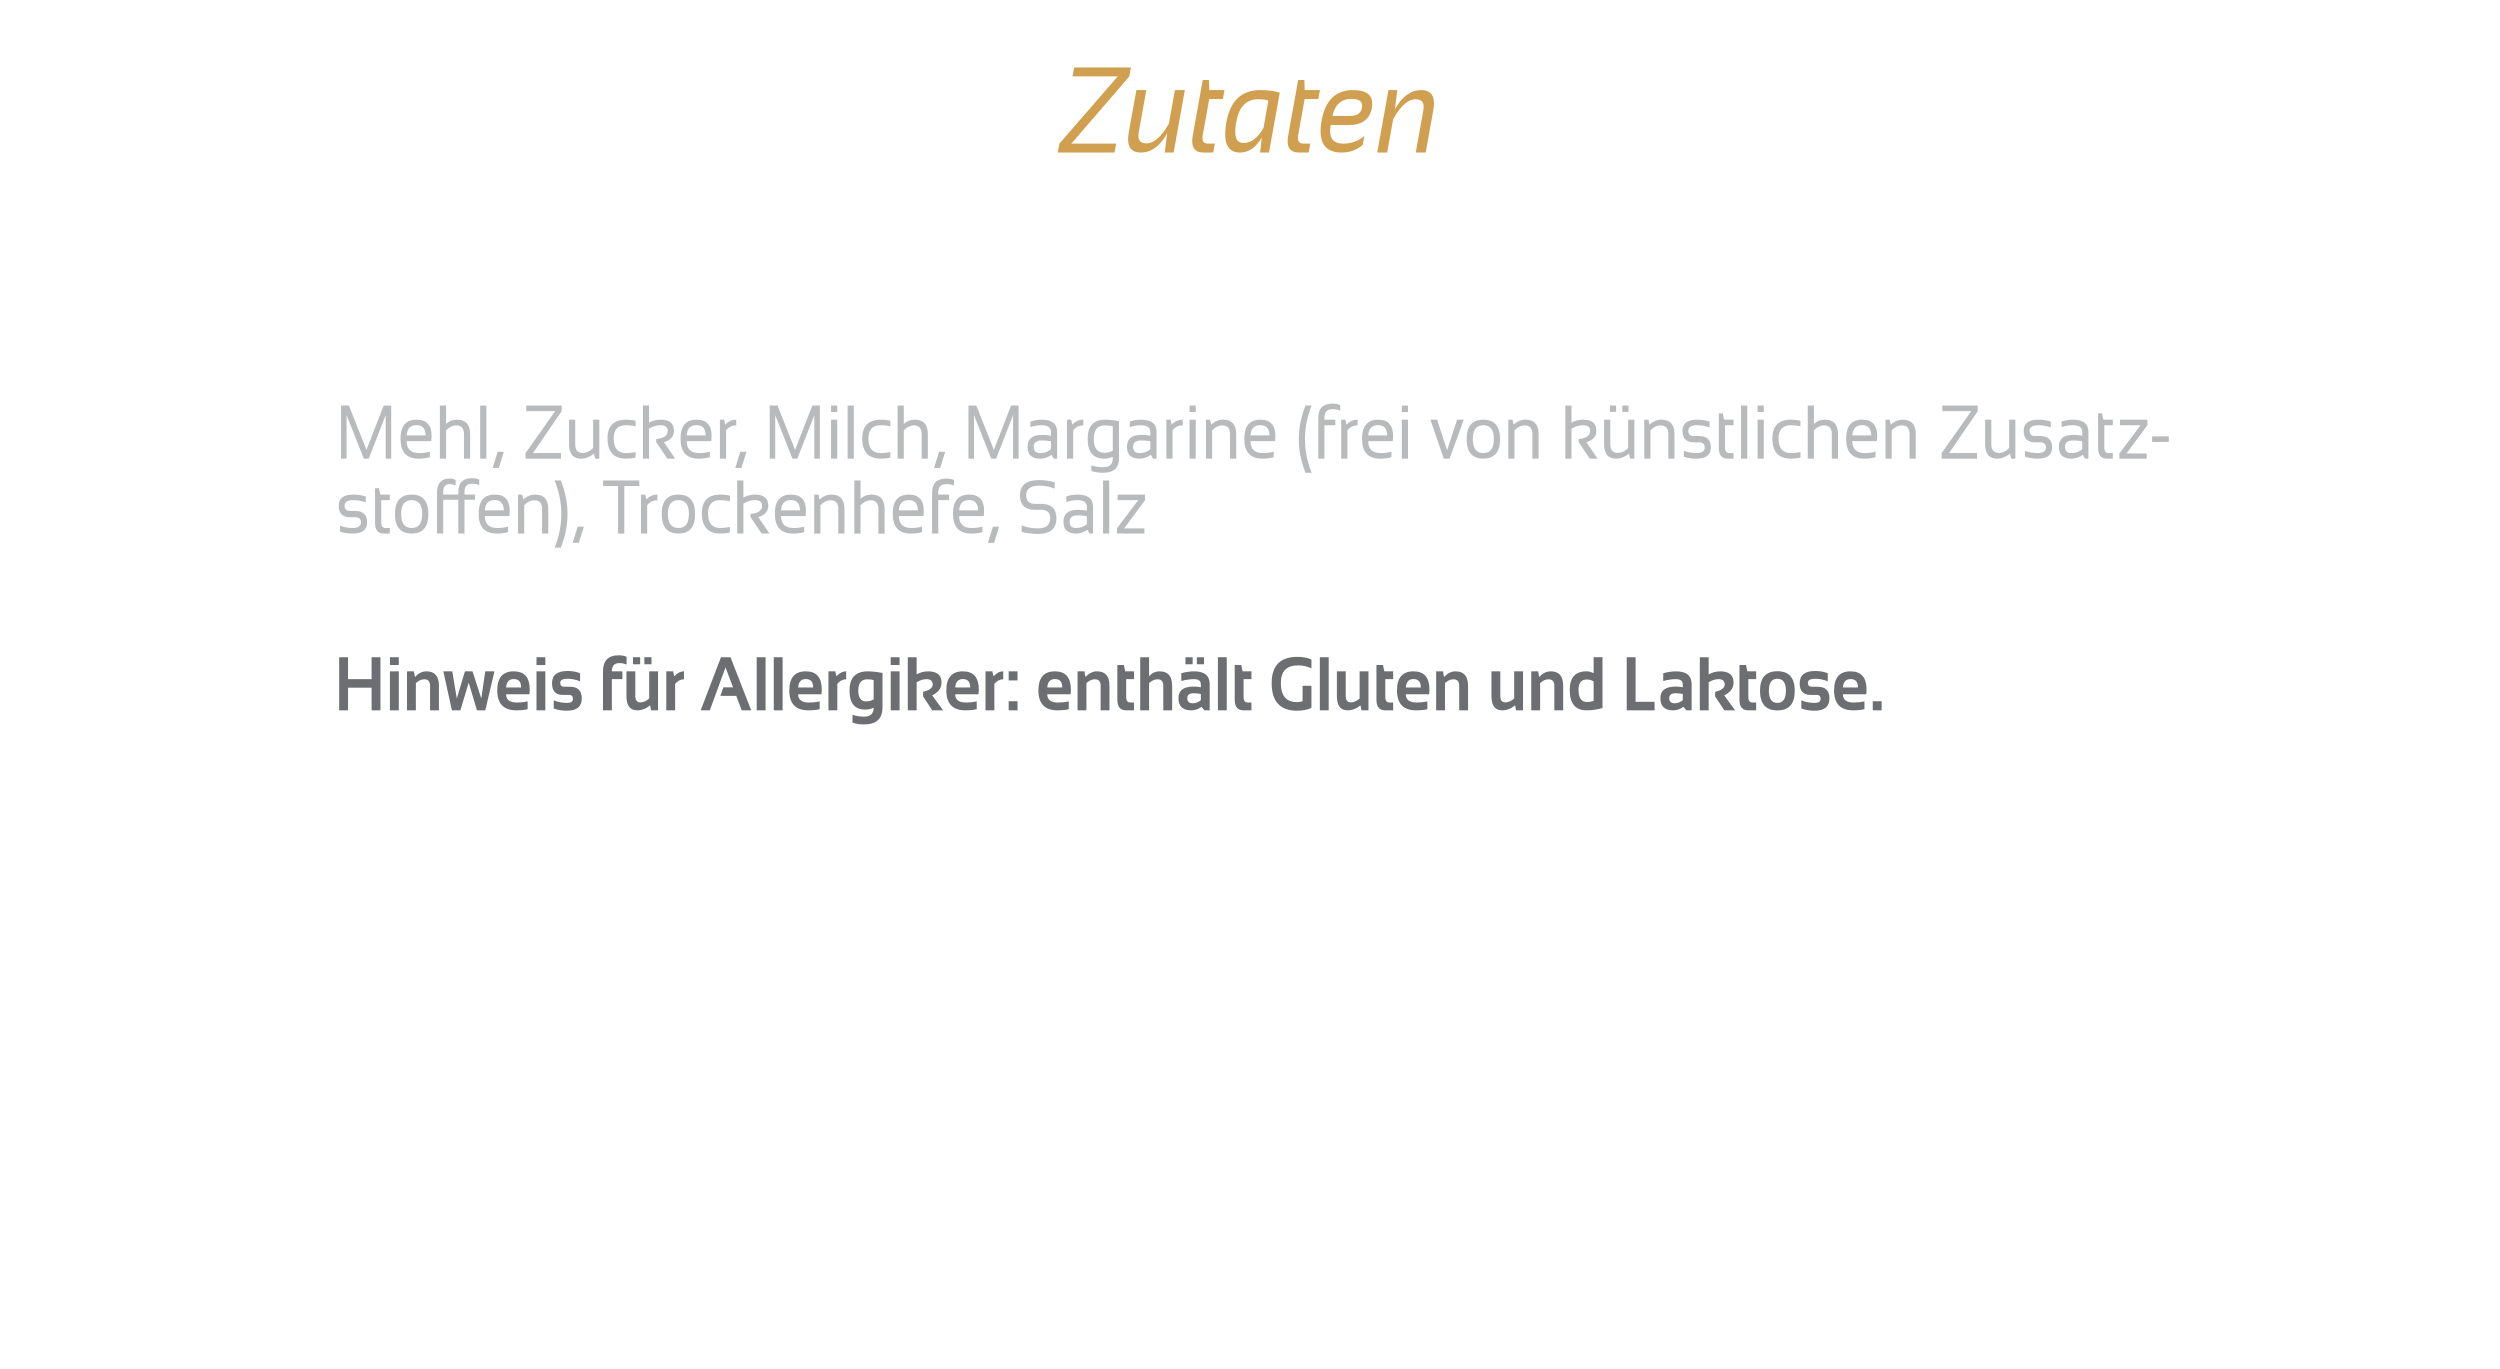 <svg width="431" xmlns="http://www.w3.org/2000/svg" height="236" viewBox="0 0 431 236" xmlns:xlink="http://www.w3.org/1999/xlink" enable-background="new 0 0 431 236">
<g fill="#6d6e71">
<path d="m58.474,122.462v-9.155h1.527v3.777h4.063v-3.777h1.527v9.155h-1.527v-3.905h-4.063v3.905h-1.527z"/>
<path d="m68.75,113.307v1.345h-1.527v-1.345h1.527zm0,2.432v6.723h-1.527v-6.723h1.527z"/>
<path d="m70.168,122.462v-6.723h1.181l.19,.986c.58-.657 1.241-.986 1.982-.986 1.433,0 2.149,.828 2.149,2.484v4.238h-1.527v-4.238c0-.743-.333-1.114-.997-1.114-.496,0-.979,.22-1.452,.659v4.693h-1.526z"/>
<path d="m76.432,115.739h1.539l.784,4.681 1.4-4.681h1.308l1.51,4.681 .68-4.681h1.59l-1.579,6.723h-1.435l-1.423-4.77-1.44,4.77h-1.458l-1.476-6.723z"/>
<path d="m88.57,115.739c1.836,0 2.754,1.042 2.754,3.124 0,.278-.018,.556-.052,.833h-4.017c0,.947 .626,1.421 1.878,1.421 .611,0 1.222-.063 1.833-.191v1.344c-.534,.128-1.183,.192-1.948,.192-2.193,0-3.29-1.146-3.29-3.438 .001-2.19 .948-3.285 2.842-3.285zm-1.314,2.779h2.582v-.051c0-.931-.422-1.396-1.268-1.396-.807,0-1.245,.483-1.314,1.447z"/>
<path d="m94.017,113.307v1.345h-1.527v-1.345h1.527zm0,2.432v6.723h-1.527v-6.723h1.527z"/>
<path d="m95.457,122.142v-1.408c.672,.299 1.448,.448 2.328,.448 .657,0 .985-.235 .985-.704 0-.448-.221-.673-.663-.673h-1.095c-1.229,0-1.844-.672-1.844-2.017 0-1.408 .897-2.112 2.691-2.112 .761,0 1.477,.128 2.149,.384v1.408c-.672-.299-1.402-.448-2.189-.448-.826,0-1.239,.235-1.239,.704 0,.448 .24,.673 .72,.673h.98c1.344,0 2.017,.672 2.017,2.017 0,1.408-.857,2.113-2.57,2.113-.841-.001-1.598-.13-2.27-.385z"/>
<path d="m103.956,122.462v-6.723c0-1.844 .907-2.766 2.72-2.766 .496,0 .945,.085 1.349,.256v1.345c-.38-.171-.793-.256-1.239-.256-.868,0-1.302,.474-1.302,1.421h1.815v1.345h-1.815v5.378h-1.528z"/>
<path d="m113.445,115.739v6.723h-1.193l-.184-.858c-.695,.572-1.433,.858-2.213,.858-1.237,0-1.855-.813-1.855-2.439v-4.283h1.527v4.238c0,.743 .292,1.114 .876,1.114 .496,0 1-.22 1.516-.659v-4.693h1.526zm-3.083-2.433v1.216h-1.239v-1.216h1.239zm1.959,0v1.216h-1.239v-1.216h1.239z"/>
<path d="m114.864,122.462v-6.723h1.181l.19,.858c.53-.572 1.091-.858 1.683-.858v1.37c-.569,0-1.078,.263-1.527,.788v4.564h-1.527z"/>
<path d="m122.366,122.462h-1.567l3.498-9.155h1.642l3.573,9.155h-1.642l-.939-2.497h-2.737l.524-1.473h1.659l-1.296-3.438-2.715,7.408z"/>
<path d="m131.98,113.307v9.155h-1.527v-9.155h1.527z"/>
<path d="m134.924,113.307v9.155h-1.527v-9.155h1.527z"/>
<path d="m138.917,115.739c1.836,0 2.754,1.042 2.754,3.124 0,.278-.018,.556-.052,.833h-4.017c0,.947 .626,1.421 1.878,1.421 .611,0 1.222-.063 1.833-.191v1.344c-.534,.128-1.183,.192-1.948,.192-2.193,0-3.29-1.146-3.29-3.438 .001-2.19 .948-3.285 2.842-3.285zm-1.314,2.779h2.582v-.051c0-.931-.422-1.396-1.268-1.396-.807,0-1.245,.483-1.314,1.447z"/>
<path d="m142.826,122.462v-6.723h1.181l.19,.858c.53-.572 1.091-.858 1.683-.858v1.37c-.569,0-1.078,.263-1.527,.788v4.564h-1.527z"/>
<path d="m152.144,121.95c0,1.963-1.063,2.944-3.187,2.944-.746,0-1.406-.106-1.982-.319v-1.345c.588,.213 1.252,.32 1.994,.32 1.099,0 1.648-.513 1.648-1.537-.453,.214-.941,.32-1.463,.32-1.798,0-2.697-1.091-2.697-3.271 0-2.216 1.047-3.323 3.141-3.323 .703,0 1.552,.092 2.547,.275v5.936zm-1.528-4.687c-.25-.102-.605-.153-1.066-.153-1.056,0-1.584,.646-1.584,1.94 0,1.25 .455,1.876 1.366,1.876 .438,0 .866-.115 1.285-.346v-3.317z"/>
<path d="m155.086,113.307v1.345h-1.527v-1.345h1.527zm0,2.432v6.723h-1.527v-6.723h1.527z"/>
<path d="m156.502,122.462v-9.155h1.527v2.958c.626-.351 1.285-.525 1.977-.525 1.544,0 2.316,.646 2.316,1.94 0,.938-.538,1.673-1.613,2.202l1.878,2.58h-1.867l-1.579-2.401v-.787c1.103-.26 1.654-.688 1.654-1.28 0-.606-.365-.909-1.095-.909-.511,0-1.068,.179-1.671,.538v4.84h-1.527z"/>
<path d="m165.991,115.739c1.836,0 2.754,1.042 2.754,3.124 0,.278-.018,.556-.052,.833h-4.017c0,.947 .626,1.421 1.878,1.421 .611,0 1.222-.063 1.833-.191v1.344c-.534,.128-1.183,.192-1.948,.192-2.193,0-3.29-1.146-3.29-3.438 .001-2.19 .948-3.285 2.842-3.285zm-1.314,2.779h2.582v-.051c0-.931-.422-1.396-1.268-1.396-.806,0-1.244,.483-1.314,1.447z"/>
<path d="m169.9,122.462v-6.723h1.181l.19,.858c.53-.572 1.091-.858 1.683-.858v1.37c-.569,0-1.078,.263-1.527,.788v4.564h-1.527z"/>
<path d="m175.421,115.739v1.568h-1.527v-1.568h1.527zm0,5.155v1.568h-1.527v-1.568h1.527z"/>
<path d="m181.863,115.739c1.836,0 2.754,1.042 2.754,3.124 0,.278-.018,.556-.052,.833h-4.017c0,.947 .626,1.421 1.878,1.421 .611,0 1.222-.063 1.833-.191v1.344c-.534,.128-1.183,.192-1.948,.192-2.193,0-3.29-1.146-3.29-3.438 .001-2.19 .948-3.285 2.842-3.285zm-1.314,2.779h2.582v-.051c0-.931-.422-1.396-1.268-1.396-.806,0-1.244,.483-1.314,1.447z"/>
<path d="m185.772,122.462v-6.723h1.181l.19,.986c.58-.657 1.241-.986 1.982-.986 1.433,0 2.149,.828 2.149,2.484v4.238h-1.527v-4.238c0-.743-.333-1.114-.997-1.114-.496,0-.979,.22-1.452,.659v4.693h-1.526z"/>
<path d="m192.629,114.651h1.129l.23,1.088h1.521v1.345h-1.354v3.092c0,.628 .244,.941 .732,.941h.623v1.345h-1.36c-1.014,0-1.521-.604-1.521-1.812v-5.999z"/>
<path d="m196.574,122.462v-9.155h1.527v3.291c.477-.572 1.085-.858 1.827-.858 1.433,0 2.149,.828 2.149,2.484v4.238h-1.527v-4.238c0-.743-.333-1.114-.997-1.114-.496,0-.979,.22-1.452,.659v4.693h-1.527z"/>
<path d="m203.164,120.368c0-1.336 .876-2.004 2.627-2.004 .411,0 .822,.043 1.233,.128v-.506c0-.602-.39-.902-1.17-.902-.661,0-1.395,.106-2.201,.32v-1.345c.807-.214 1.541-.32 2.201-.32 1.798,0 2.697,.738 2.697,2.216v4.507h-.887l-.542-.602c-.526,.401-1.106,.602-1.74,.602-1.479,0-2.218-.698-2.218-2.094zm2.449-7.061v1.216h-1.239v-1.216h1.239zm.179,6.21c-.733,0-1.101,.277-1.101,.832 0,.598 .308,.896 .922,.896 .507,0 .978-.175 1.412-.524v-1.076c-.384-.085-.796-.128-1.233-.128zm1.78-6.21v1.216h-1.239v-1.216h1.239z"/>
<path d="m211.493,113.307v9.155h-1.527v-9.155h1.527z"/>
<path d="m212.867,114.651h1.129l.23,1.088h1.521v1.345h-1.354v3.092c0,.628 .244,.941 .732,.941h.623v1.345h-1.36c-1.014,0-1.521-.604-1.521-1.812v-5.999z"/>
<path d="m226.091,122.039c-.664,.325-1.496,.487-2.495,.487-2.907,0-4.361-1.59-4.361-4.771 0-3.009 1.479-4.514 4.437-4.514 .903,0 1.71,.149 2.42,.448v1.537c-.71-.342-1.479-.513-2.305-.513-1.979,0-2.968,1.014-2.968,3.041 0,2.198 .934,3.298 2.801,3.298 .276,0 .592-.052 .945-.154v-2.663h1.526v3.804z"/>
<path d="m229.067,113.307v9.155h-1.526v-9.155h1.526z"/>
<path d="m235.924,115.739v6.723h-1.192l-.185-.858c-.695,.572-1.433,.858-2.213,.858-1.236,0-1.855-.813-1.855-2.439v-4.283h1.527v4.238c0,.743 .292,1.114 .876,1.114 .495,0 1-.22 1.516-.659v-4.693h1.526z"/>
<path d="m237.298,114.651h1.13l.23,1.088h1.521v1.345h-1.354v3.092c0,.628 .244,.941 .731,.941h.623v1.345h-1.36c-1.014,0-1.521-.604-1.521-1.812v-5.999z"/>
<path d="m243.681,115.739c1.836,0 2.754,1.042 2.754,3.124 0,.278-.018,.556-.052,.833h-4.017c0,.947 .627,1.421 1.879,1.421 .61,0 1.222-.063 1.832-.191v1.344c-.533,.128-1.183,.192-1.947,.192-2.193,0-3.29-1.146-3.29-3.438 0-2.19 .946-3.285 2.841-3.285zm-1.315,2.779h2.582v-.051c0-.931-.423-1.396-1.268-1.396-.806,0-1.244,.483-1.314,1.447z"/>
<path d="m247.59,122.462v-6.723h1.181l.19,.986c.58-.657 1.241-.986 1.982-.986 1.433,0 2.149,.828 2.149,2.484v4.238h-1.527v-4.238c0-.743-.332-1.114-.997-1.114-.495,0-.979,.22-1.452,.659v4.693h-1.526z"/>
<path d="m262.571,115.739v6.723h-1.193l-.184-.858c-.695,.572-1.434,.858-2.213,.858-1.237,0-1.855-.813-1.855-2.439v-4.283h1.526v4.238c0,.743 .292,1.114 .876,1.114 .496,0 1.001-.22 1.516-.659v-4.693h1.527z"/>
<path d="m263.99,122.462v-6.723h1.182l.19,.986c.58-.657 1.24-.986 1.981-.986 1.434,0 2.149,.828 2.149,2.484v4.238h-1.526v-4.238c0-.743-.333-1.114-.997-1.114-.496,0-.979,.22-1.452,.659v4.693h-1.527z"/>
<path d="m276.271,122.059c-.926,.269-1.831,.403-2.714,.403-1.956,0-2.934-1.165-2.934-3.496 0-2.15 .957-3.227 2.87-3.227 .407,0 .823,.106 1.25,.32v-2.753h1.527v8.753zm-1.526-4.566c-.314-.23-.711-.346-1.187-.346-.949,0-1.424,.592-1.424,1.773 0,1.405 .494,2.106 1.481,2.106 .399,0 .775-.062 1.129-.186v-3.347z"/>
<path d="m281.976,113.307v7.683h3.272v1.473h-4.8v-9.155h1.528z"/>
<path d="m286.251,120.368c0-1.336 .876-2.004 2.627-2.004 .411,0 .822,.043 1.233,.128v-.506c0-.602-.39-.902-1.17-.902-.66,0-1.395,.106-2.201,.32v-1.345c.807-.214 1.541-.32 2.201-.32 1.798,0 2.697,.738 2.697,2.216v4.507h-.888l-.542-.602c-.526,.401-1.105,.602-1.74,.602-1.478,0-2.217-.698-2.217-2.094zm2.627-.851c-.733,0-1.101,.277-1.101,.832 0,.598 .308,.896 .922,.896 .508,0 .979-.175 1.412-.524v-1.076c-.383-.085-.795-.128-1.233-.128z"/>
<path d="m293.05,122.462v-9.155h1.526v2.958c.627-.351 1.285-.525 1.977-.525 1.545,0 2.316,.646 2.316,1.94 0,.938-.537,1.673-1.613,2.202l1.879,2.58h-1.867l-1.579-2.401v-.787c1.103-.26 1.654-.688 1.654-1.28 0-.606-.365-.909-1.095-.909-.512,0-1.068,.179-1.672,.538v4.84h-1.526z"/>
<path d="m299.883,114.651h1.129l.23,1.088h1.521v1.345h-1.354v3.092c0,.628 .244,.941 .732,.941h.622v1.345h-1.359c-1.015,0-1.521-.604-1.521-1.812v-5.999z"/>
<path d="m303.425,119.101c0-2.254 .999-3.381 2.996-3.381s2.996,1.127 2.996,3.381c0,2.249-.999,3.374-2.996,3.374-1.99,0-2.988-1.125-2.996-3.374zm2.996,2.081c.979,0 1.47-.702 1.47-2.106 0-1.37-.49-2.056-1.47-2.056s-1.47,.686-1.47,2.056c0,1.403 .49,2.106 1.47,2.106z"/>
<path d="m310.556,122.142v-1.408c.672,.299 1.448,.448 2.328,.448 .656,0 .985-.235 .985-.704 0-.448-.222-.673-.663-.673h-1.095c-1.229,0-1.844-.672-1.844-2.017 0-1.408 .896-2.112 2.69-2.112 .761,0 1.478,.128 2.149,.384v1.408c-.672-.299-1.402-.448-2.189-.448-.826,0-1.239,.235-1.239,.704 0,.448 .24,.673 .721,.673h.979c1.345,0 2.017,.672 2.017,2.017 0,1.408-.856,2.113-2.569,2.113-.842-.001-1.598-.13-2.27-.385z"/>
<path d="m319.033,115.739c1.836,0 2.755,1.042 2.755,3.124 0,.278-.018,.556-.052,.833h-4.017c0,.947 .626,1.421 1.878,1.421 .611,0 1.222-.063 1.833-.191v1.344c-.534,.128-1.184,.192-1.948,.192-2.193,0-3.29-1.146-3.29-3.438 0-2.19 .948-3.285 2.841-3.285zm-1.313,2.779h2.581v-.051c0-.931-.422-1.396-1.268-1.396-.806,0-1.244,.483-1.313,1.447z"/>
<path d="m324.392,120.894v1.568h-1.527v-1.568h1.527z"/>
</g>
<g fill="#b8babc">
<path d="m58.799,79.073v-9.155h1.354l3.025,7.638 2.968-7.638h1.297v9.155h-.951v-7.51l-2.927,7.51h-.842l-2.974-7.51v7.51h-.95z"/>
<path d="m71.828,72.351c1.721,0 2.582,.945 2.582,2.836 0,.27-.018,.558-.052,.865h-4.247c0,1.374 .722,2.062 2.166,2.062 .688,0 1.299-.086 1.833-.257v.961c-.534,.171-1.184,.256-1.948,.256-2.078,0-3.117-1.146-3.117-3.438 0-2.191 .928-3.285 2.783-3.285zm-1.717,2.714h3.272c-.022-1.178-.541-1.768-1.556-1.768-1.074,.001-1.646,.591-1.716,1.768z"/>
<path d="m75.836,79.073v-9.155h1.066v3.163c.515-.487 1.143-.73 1.884-.73 1.51,0 2.265,.835 2.265,2.504v4.219h-1.065v-4.238c0-.999-.448-1.498-1.343-1.498-.611,0-1.191,.283-1.74,.852v4.885h-1.067z"/>
<path d="m83.845,69.918v9.155h-1.065v-9.155h1.065z"/>
<path d="m86.862,77.889l-.864,2.785h-1.065l.864-2.785h1.065z"/>
<path d="m96.831,69.918v.96l-4.938,7.235h4.823v.96h-6.108v-.96l5.094-7.235h-4.979v-.96h6.108z"/>
<path d="m103.319,72.351v6.723h-.731l-.185-.858c-.733,.572-1.472,.858-2.213,.858-1.391,0-2.086-.834-2.086-2.503v-4.22h1.066v4.238c0,.999 .445,1.498 1.337,1.498 .61,0 1.192-.283 1.746-.852v-4.885h1.066z"/>
<path d="m109.575,78.881c-.499,.128-1.037,.192-1.613,.192-2.151,0-3.227-1.163-3.227-3.489 0-2.155 1.075-3.233 3.227-3.233 .576,0 1.114,.064 1.613,.192v.96c-.499-.128-1.057-.191-1.671-.191-1.402,0-2.104,.757-2.104,2.272 0,1.686 .701,2.529 2.104,2.529 .614,0 1.172-.064 1.671-.192v.96z"/>
<path d="m110.832,79.073v-9.155h1.065v2.958c.588-.351 1.266-.525 2.034-.525 1.506,0 2.259,.646 2.259,1.94 0,.938-.576,1.588-1.729,1.946l1.937,2.836h-1.349l-1.925-2.849v-.532c1.333-.132 2-.602 2-1.408 0-.648-.423-.973-1.268-.973-.665,0-1.318,.2-1.96,.602v5.16h-1.064z"/>
<path d="m120.103,72.351c1.721,0 2.581,.945 2.581,2.836 0,.27-.018,.558-.052,.865h-4.247c0,1.374 .723,2.062 2.167,2.062 .688,0 1.299-.086 1.832-.257v.961c-.533,.171-1.183,.256-1.947,.256-2.078,0-3.117-1.146-3.117-3.438-.001-2.191 .927-3.285 2.783-3.285zm-1.718,2.714h3.273c-.023-1.178-.542-1.768-1.556-1.768-1.076,.001-1.648,.591-1.717,1.768z"/>
<path d="m124.11,79.073v-6.723h.721l.19,.858c.529-.572 1.167-.858 1.913-.858v.986c-.723,0-1.309,.283-1.758,.852v4.885h-1.066z"/>
<path d="m128.69,77.889l-.864,2.785h-1.065l.864-2.785h1.065z"/>
<path d="m132.695,79.073v-9.155h1.354l3.025,7.638 2.968-7.638h1.297v9.155h-.951v-7.51l-2.927,7.51h-.842l-2.974-7.51v7.51h-.95z"/>
<path d="m144.338,69.918v1.12h-1.066v-1.12h1.066zm0,2.433v6.723h-1.066v-6.723h1.066z"/>
<path d="m147.194,69.918v9.155h-1.066v-9.155h1.066z"/>
<path d="m153.491,78.881c-.5,.128-1.037,.192-1.613,.192-2.151,0-3.228-1.163-3.228-3.489 0-2.155 1.076-3.233 3.228-3.233 .576,0 1.113,.064 1.613,.192v.96c-.5-.128-1.057-.191-1.671-.191-1.402,0-2.104,.757-2.104,2.272 0,1.686 .701,2.529 2.104,2.529 .614,0 1.171-.064 1.671-.192v.96z"/>
<path d="m154.747,79.073v-9.155h1.066v3.163c.515-.487 1.143-.73 1.884-.73 1.51,0 2.265,.835 2.265,2.504v4.219h-1.065v-4.238c0-.999-.448-1.498-1.343-1.498-.611,0-1.191,.283-1.74,.852v4.885h-1.067z"/>
<path d="m162.958,77.889l-.864,2.785h-1.065l.864-2.785h1.065z"/>
<path d="m166.963,79.073v-9.155h1.354l3.025,7.638 2.968-7.638h1.297v9.155h-.951v-7.51l-2.927,7.51h-.842l-2.974-7.51v7.51h-.95z"/>
<path d="m177.151,77.044c0-1.379 .818-2.068 2.454-2.068 .526,0 1.053,.043 1.579,.128v-.634c0-.772-.544-1.158-1.631-1.158-.622,0-1.26,.106-1.913,.319v-.96c.653-.214 1.291-.32 1.913-.32 1.798,0 2.697,.696 2.697,2.087v4.636h-.6l-.369-.666c-.603,.444-1.26,.666-1.971,.666-1.439-.001-2.159-.678-2.159-2.03zm2.454-1.107c-.926,0-1.389,.362-1.389,1.088s.365,1.089 1.095,1.089c.738,0 1.362-.218 1.873-.653v-1.396c-.526-.086-1.052-.128-1.579-.128z"/>
<path d="m183.948,79.073v-6.723h.721l.19,.858c.529-.572 1.167-.858 1.913-.858v.986c-.723,0-1.309,.283-1.758,.852v4.885h-1.066z"/>
<path d="m192.911,79.073c0,1.622-.928,2.433-2.783,2.433-.746,0-1.406-.106-1.982-.319v-.961c.588,.214 1.252,.32 1.993,.32 1.138,0 1.706-.491 1.706-1.473v-.32c-.453,.214-.941,.32-1.464,.32-1.913,0-2.869-1.133-2.869-3.399 0-2.216 1.008-3.323 3.025-3.323 .817,0 1.609,.092 2.374,.275v6.447zm-1.066-5.583c-.365-.103-.816-.153-1.354-.153-1.286,0-1.93,.774-1.93,2.324 0,1.592 .608,2.388 1.826,2.388 .554,0 1.039-.115 1.458-.346v-4.213z"/>
<path d="m194.285,77.044c0-1.379 .818-2.068 2.454-2.068 .526,0 1.053,.043 1.579,.128v-.634c0-.772-.544-1.158-1.631-1.158-.622,0-1.26,.106-1.913,.319v-.96c.653-.214 1.291-.32 1.913-.32 1.798,0 2.697,.696 2.697,2.087v4.636h-.6l-.369-.666c-.603,.444-1.26,.666-1.971,.666-1.439-.001-2.159-.678-2.159-2.03zm2.454-1.107c-.926,0-1.389,.362-1.389,1.088s.365,1.089 1.095,1.089c.738,0 1.362-.218 1.873-.653v-1.396c-.526-.086-1.052-.128-1.579-.128z"/>
<path d="m201.082,79.073v-6.723h.721l.19,.858c.529-.572 1.167-.858 1.913-.858v.986c-.723,0-1.309,.283-1.758,.852v4.885h-1.066z"/>
<path d="m206.143,69.918v1.12h-1.065v-1.12h1.065zm0,2.433v6.723h-1.065v-6.723h1.065z"/>
<path d="m207.906,79.073v-6.723h.72l.19,.858c.618-.572 1.299-.858 2.04-.858 1.51,0 2.265,.835 2.265,2.504v4.219h-1.066v-4.238c0-.999-.447-1.498-1.343-1.498-.61,0-1.19,.283-1.74,.852v4.885h-1.066z"/>
<path d="m217.301,72.351c1.721,0 2.582,.945 2.582,2.836 0,.27-.018,.558-.052,.865h-4.247c0,1.374 .722,2.062 2.166,2.062 .688,0 1.299-.086 1.833-.257v.961c-.534,.171-1.184,.256-1.948,.256-2.078,0-3.117-1.146-3.117-3.438 0-2.191 .927-3.285 2.783-3.285zm-1.717,2.714h3.272c-.022-1.178-.541-1.768-1.556-1.768-1.074,.001-1.647,.591-1.716,1.768z"/>
<path d="m226.128,69.918c-.768,1.929-1.152,3.86-1.152,5.794s.385,3.865 1.152,5.794h-1.065c-.769-1.929-1.152-3.86-1.152-5.794s.384-3.865 1.152-5.794h1.065z"/>
<path d="m227.271,79.073v-7.049c0-1.626 .829-2.439 2.489-2.439 .457,0 .888,.085 1.291,.256v.961c-.381-.171-.813-.257-1.297-.257-.945,0-1.418,.477-1.418,1.428v.378h1.873v.961h-1.873v5.762h-1.065z"/>
<path d="m231.227,79.073v-6.723h.721l.19,.858c.529-.572 1.167-.858 1.913-.858v.986c-.723,0-1.309,.283-1.758,.852v4.885h-1.066z"/>
<path d="m237.596,72.351c1.721,0 2.582,.945 2.582,2.836 0,.27-.018,.558-.052,.865h-4.247c0,1.374 .722,2.062 2.166,2.062 .688,0 1.299-.086 1.833-.257v.961c-.534,.171-1.184,.256-1.948,.256-2.078,0-3.117-1.146-3.117-3.438-0-2.191 .927-3.285 2.783-3.285zm-1.717,2.714h3.272c-.022-1.178-.541-1.768-1.556-1.768-1.074,.001-1.647,.591-1.716,1.768z"/>
<path d="m242.738,69.918v1.12h-1.066v-1.12h1.066zm0,2.433v6.723h-1.066v-6.723h1.066z"/>
<path d="m246.599,72.351h1.152l1.734,5.27 1.723-5.27h1.152l-2.46,6.723h-.991l-2.31-6.723z"/>
<path d="m252.846,75.712c0-2.241 .96-3.361 2.881-3.361s2.881,1.12 2.881,3.361c0,2.236-.96,3.354-2.881,3.354-1.914,0-2.873-1.118-2.881-3.354zm2.881,2.401c1.21,0 1.815-.81 1.815-2.427 0-1.584-.605-2.375-1.815-2.375s-1.815,.791-1.815,2.375c-.001,1.618 .605,2.427 1.815,2.427z"/>
<path d="m260.039,79.073v-6.723h.72l.19,.858c.618-.572 1.299-.858 2.04-.858 1.51,0 2.265,.835 2.265,2.504v4.219h-1.066v-4.238c0-.999-.447-1.498-1.343-1.498-.61,0-1.19,.283-1.74,.852v4.885h-1.066z"/>
<path d="m269.863,79.073v-9.155h1.065v2.958c.588-.351 1.266-.525 2.034-.525 1.506,0 2.259,.646 2.259,1.94 0,.938-.576,1.588-1.729,1.946l1.937,2.836h-1.349l-1.925-2.849v-.532c1.333-.132 2-.602 2-1.408 0-.648-.423-.973-1.268-.973-.665,0-1.318,.2-1.96,.602v5.16h-1.064z"/>
<path d="m281.763,72.351v6.723h-.731l-.185-.858c-.733,.572-1.472,.858-2.213,.858-1.391,0-2.086-.834-2.086-2.503v-4.22h1.066v4.238c0,.999 .445,1.498 1.337,1.498 .61,0 1.192-.283 1.746-.852v-4.885h1.066zm-3.141-2.432v1.088h-1.065v-1.088h1.065zm2.133,0v1.088h-1.066v-1.088h1.066z"/>
<path d="m283.472,79.073v-6.723h.72l.19,.858c.618-.572 1.299-.858 2.04-.858 1.51,0 2.265,.835 2.265,2.504v4.219h-1.066v-4.238c0-.999-.447-1.498-1.343-1.498-.61,0-1.19,.283-1.74,.852v4.885h-1.066z"/>
<path d="m290.292,78.753v-1.024c.711,.256 1.43,.385 2.155,.385 .964,0 1.446-.32 1.446-.961 0-.598-.336-.896-1.008-.896h-.865c-1.306,0-1.959-.661-1.959-1.984 0-1.28 .84-1.921 2.519-1.921 .722,0 1.438,.106 2.149,.32v1.024c-.711-.256-1.428-.384-2.149-.384-1.007,0-1.51,.319-1.51,.96 0,.598 .316,.896 .95,.896h.865c1.383,0 2.074,.661 2.074,1.984 0,1.28-.838,1.921-2.513,1.921-.724,0-1.443-.106-2.154-.32z"/>
<path d="m296.328,71.263h.668l.23,1.088h1.637v.961h-1.47v3.86c0,.627 .244,.941 .732,.941h.737v.96h-1.014c-1.015,0-1.521-.604-1.521-1.812v-5.998z"/>
<path d="m301.219,69.918v9.155h-1.066v-9.155h1.066z"/>
<path d="m304.073,69.918v1.12h-1.065v-1.12h1.065zm0,2.433v6.723h-1.065v-6.723h1.065z"/>
<path d="m310.4,78.881c-.5,.128-1.037,.192-1.613,.192-2.151,0-3.228-1.163-3.228-3.489 0-2.155 1.076-3.233 3.228-3.233 .576,0 1.113,.064 1.613,.192v.96c-.5-.128-1.057-.191-1.671-.191-1.402,0-2.104,.757-2.104,2.272 0,1.686 .701,2.529 2.104,2.529 .614,0 1.171-.064 1.671-.192v.96z"/>
<path d="m311.656,79.073v-9.155h1.065v3.163c.515-.487 1.144-.73 1.885-.73 1.51,0 2.265,.835 2.265,2.504v4.219h-1.066v-4.238c0-.999-.447-1.498-1.343-1.498-.61,0-1.19,.283-1.74,.852v4.885h-1.066z"/>
<path d="m321.051,72.351c1.721,0 2.582,.945 2.582,2.836 0,.27-.018,.558-.052,.865h-4.247c0,1.374 .722,2.062 2.166,2.062 .688,0 1.299-.086 1.833-.257v.961c-.534,.171-1.184,.256-1.948,.256-2.078,0-3.117-1.146-3.117-3.438 0-2.191 .927-3.285 2.783-3.285zm-1.717,2.714h3.272c-.022-1.178-.541-1.768-1.556-1.768-1.074,.001-1.647,.591-1.716,1.768z"/>
<path d="m325.059,79.073v-6.723h.721l.19,.858c.618-.572 1.298-.858 2.039-.858 1.51,0 2.265,.835 2.265,2.504v4.219h-1.065v-4.238c0-.999-.448-1.498-1.343-1.498-.611,0-1.191,.283-1.74,.852v4.885h-1.067z"/>
<path d="m340.962,69.918v.96l-4.938,7.235h4.822v.96h-6.107v-.96l5.094-7.235h-4.979v-.96h6.108z"/>
<path d="m347.451,72.351v6.723h-.732l-.184-.858c-.734,.572-1.472,.858-2.213,.858-1.391,0-2.086-.834-2.086-2.503v-4.22h1.065v4.238c0,.999 .446,1.498 1.337,1.498 .611,0 1.193-.283 1.746-.852v-4.885h1.067z"/>
<path d="m349.116,78.753v-1.024c.711,.256 1.429,.385 2.155,.385 .964,0 1.446-.32 1.446-.961 0-.598-.337-.896-1.009-.896h-.864c-1.307,0-1.959-.661-1.959-1.984 0-1.28 .839-1.921 2.518-1.921 .723,0 1.438,.106 2.149,.32v1.024c-.711-.256-1.427-.384-2.149-.384-1.006,0-1.51,.319-1.51,.96 0,.598 .317,.896 .951,.896h.864c1.383,0 2.074,.661 2.074,1.984 0,1.28-.837,1.921-2.512,1.921-.725,0-1.443-.106-2.154-.32z"/>
<path d="m354.943,77.044c0-1.379 .818-2.068 2.454-2.068 .526,0 1.053,.043 1.579,.128v-.634c0-.772-.544-1.158-1.631-1.158-.622,0-1.26,.106-1.913,.319v-.96c.653-.214 1.291-.32 1.913-.32 1.798,0 2.697,.696 2.697,2.087v4.636h-.6l-.369-.666c-.603,.444-1.26,.666-1.971,.666-1.439-.001-2.159-.678-2.159-2.03zm2.454-1.107c-.926,0-1.389,.362-1.389,1.088s.365,1.089 1.095,1.089c.738,0 1.362-.218 1.873-.653v-1.396c-.526-.086-1.052-.128-1.579-.128z"/>
<path d="m361.717,71.263h.668l.23,1.088h1.637v.961h-1.47v3.86c0,.627 .244,.941 .732,.941h.737v.96h-1.014c-1.015,0-1.521-.604-1.521-1.812v-5.998z"/>
<path d="m365.488,72.351h4.725v.961l-3.612,4.865h3.497v.896h-4.725v-.896l3.659-4.865h-3.544v-.961z"/>
<path d="m373.905,75.231v.961h-2.881v-.961h2.881z"/>
<path d="m58.626,91.667v-1.024c.711,.256 1.429,.385 2.155,.385 .964,0 1.446-.32 1.446-.961 0-.598-.337-.896-1.009-.896h-.864c-1.307,0-1.959-.661-1.959-1.984 0-1.28 .839-1.921 2.518-1.921 .723,0 1.438,.106 2.149,.32v1.024c-.711-.256-1.427-.384-2.149-.384-1.006,0-1.51,.319-1.51,.96 0,.598 .317,.896 .951,.896h.864c1.383,0 2.074,.661 2.074,1.984 0,1.28-.837,1.921-2.512,1.921-.725,0-1.443-.106-2.154-.32z"/>
<path d="m64.662,84.177h.668l.23,1.088h1.637v.961h-1.47v3.86c0,.627 .244,.941 .732,.941h.737v.96h-1.014c-1.015,0-1.521-.604-1.521-1.812v-5.998z"/>
<path d="m68.089,88.626c0-2.241 .96-3.361 2.881-3.361s2.881,1.12 2.881,3.361c0,2.236-.96,3.354-2.881,3.354-1.913,0-2.873-1.118-2.881-3.354zm2.881,2.401c1.21,0 1.815-.81 1.815-2.427 0-1.584-.605-2.375-1.815-2.375s-1.815,.791-1.815,2.375c-.001,1.618 .605,2.427 1.815,2.427z"/>
<path d="m79.011,86.161h-2.604v5.826h-1.065v-7.049c0-1.626 .733-2.439 2.201-2.439 .342,0 .676,.085 1.002,.256v.961c-.303-.171-.639-.257-1.008-.257-.753,0-1.13,.455-1.13,1.364v.441h2.604v-.391c0-1.626 .792-2.439 2.374-2.439 .457,0 .868,.086 1.233,.257v.96c-.342-.171-.755-.256-1.238-.256-.869,0-1.303,.476-1.303,1.428v.441h1.815v.896h-1.815v5.826h-1.066v-5.825z"/>
<path d="m85.3,85.265c1.721,0 2.581,.945 2.581,2.836 0,.27-.018,.558-.052,.865h-4.247c0,1.374 .723,2.062 2.167,2.062 .688,0 1.299-.086 1.832-.257v.961c-.533,.171-1.183,.256-1.947,.256-2.078,0-3.117-1.146-3.117-3.438 0-2.191 .927-3.285 2.783-3.285zm-1.718,2.714h3.273c-.023-1.178-.542-1.768-1.556-1.768-1.075,.001-1.648,.591-1.717,1.768z"/>
<path d="m89.308,91.987v-6.723h.72l.19,.858c.618-.572 1.299-.858 2.04-.858 1.51,0 2.265,.835 2.265,2.504v4.219h-1.066v-4.238c0-.999-.447-1.498-1.343-1.498-.61,0-1.19,.283-1.74,.852v4.885h-1.066z"/>
<path d="m96.684,82.832c.769,1.929 1.152,3.86 1.152,5.794s-.384,3.865-1.152,5.794h-1.065c.768-1.929 1.152-3.86 1.152-5.794s-.385-3.865-1.152-5.794h1.065z"/>
<path d="m100.653,90.803l-.864,2.785h-1.065l.864-2.785h1.065z"/>
<path d="m110.219,82.832v.96h-2.593v8.195h-1.066v-8.195h-2.593v-.96h6.252z"/>
<path d="m110.506,91.987v-6.723h.72l.19,.858c.53-.572 1.168-.858 1.913-.858v.986c-.723,0-1.308,.283-1.758,.852v4.885h-1.065z"/>
<path d="m114.074,88.626c0-2.241 .961-3.361 2.882-3.361 1.92,0 2.881,1.12 2.881,3.361 0,2.236-.961,3.354-2.881,3.354-1.913,0-2.874-1.118-2.882-3.354zm2.882,2.401c1.21,0 1.814-.81 1.814-2.427 0-1.584-.604-2.375-1.814-2.375-1.211,0-1.815,.791-1.815,2.375-0,1.618 .604,2.427 1.815,2.427z"/>
<path d="m125.84,91.795c-.499,.128-1.037,.192-1.613,.192-2.151,0-3.227-1.163-3.227-3.489 0-2.155 1.075-3.233 3.227-3.233 .576,0 1.114,.064 1.613,.192v.96c-.499-.128-1.057-.191-1.671-.191-1.402,0-2.104,.757-2.104,2.272 0,1.686 .701,2.529 2.104,2.529 .614,0 1.172-.064 1.671-.192v.96z"/>
<path d="m127.096,91.987v-9.155h1.066v2.958c.588-.351 1.266-.525 2.034-.525 1.506,0 2.259,.646 2.259,1.94 0,.938-.576,1.588-1.729,1.946l1.936,2.836h-1.349l-1.924-2.849v-.532c1.333-.132 1.999-.602 1.999-1.408 0-.648-.423-.973-1.268-.973-.665,0-1.317,.2-1.959,.602v5.16h-1.065z"/>
<path d="m136.366,85.265c1.721,0 2.582,.945 2.582,2.836 0,.27-.018,.558-.052,.865h-4.247c0,1.374 .722,2.062 2.166,2.062 .688,0 1.299-.086 1.833-.257v.961c-.534,.171-1.184,.256-1.948,.256-2.078,0-3.117-1.146-3.117-3.438 0-2.191 .928-3.285 2.783-3.285zm-1.717,2.714h3.272c-.022-1.178-.541-1.768-1.556-1.768-1.074,.001-1.646,.591-1.716,1.768z"/>
<path d="m140.375,91.987v-6.723h.72l.19,.858c.618-.572 1.299-.858 2.04-.858 1.51,0 2.265,.835 2.265,2.504v4.219h-1.066v-4.238c0-.999-.447-1.498-1.343-1.498-.61,0-1.19,.283-1.74,.852v4.885h-1.066z"/>
<path d="m147.288,91.987v-9.155h1.066v3.163c.515-.487 1.143-.73 1.884-.73 1.51,0 2.265,.835 2.265,2.504v4.219h-1.065v-4.238c0-.999-.448-1.498-1.343-1.498-.611,0-1.191,.283-1.74,.852v4.885h-1.067z"/>
<path d="m156.684,85.265c1.721,0 2.581,.945 2.581,2.836 0,.27-.018,.558-.052,.865h-4.247c0,1.374 .723,2.062 2.167,2.062 .688,0 1.299-.086 1.832-.257v.961c-.533,.171-1.183,.256-1.947,.256-2.078,0-3.117-1.146-3.117-3.438-.001-2.191 .927-3.285 2.783-3.285zm-1.718,2.714h3.273c-.023-1.178-.542-1.768-1.556-1.768-1.076,.001-1.648,.591-1.717,1.768z"/>
<path d="m160.691,91.987v-7.049c0-1.626 .829-2.439 2.489-2.439 .457,0 .888,.085 1.291,.256v.961c-.381-.171-.813-.257-1.297-.257-.945,0-1.418,.477-1.418,1.428v.378h1.873v.961h-1.873v5.762h-1.065z"/>
<path d="m167.077,85.265c1.721,0 2.582,.945 2.582,2.836 0,.27-.018,.558-.052,.865h-4.247c0,1.374 .722,2.062 2.166,2.062 .688,0 1.299-.086 1.833-.257v.961c-.534,.171-1.184,.256-1.948,.256-2.078,0-3.117-1.146-3.117-3.438 0-2.191 .928-3.285 2.783-3.285zm-1.717,2.714h3.272c-.022-1.178-.541-1.768-1.556-1.768-1.074,.001-1.646,.591-1.716,1.768z"/>
<path d="m172.242,90.803l-.864,2.785h-1.066l.864-2.785h1.066z"/>
<path d="m176.131,91.667v-1.088c.864,.341 1.798,.512 2.801,.512 1.417,0 2.126-.576 2.126-1.729 0-.981-.522-1.473-1.567-1.473h-1.06c-1.726,0-2.588-.832-2.588-2.497 0-1.75 1.104-2.625 3.313-2.625 .96,0 1.854,.128 2.68,.385v1.088c-.826-.341-1.72-.512-2.68-.512-1.498,0-2.247,.555-2.247,1.664 0,.982 .507,1.473 1.521,1.473h1.06c1.756,0 2.634,.832 2.634,2.497 0,1.793-1.064,2.689-3.192,2.689-1.003,.001-1.937-.128-2.801-.384z"/>
<path d="m183.341,89.958c0-1.379 .818-2.068 2.455-2.068 .526,0 1.053,.043 1.579,.128v-.634c0-.772-.544-1.158-1.631-1.158-.622,0-1.26,.106-1.913,.319v-.96c.653-.214 1.291-.32 1.913-.32 1.798,0 2.696,.696 2.696,2.087v4.636h-.599l-.369-.666c-.604,.444-1.26,.666-1.971,.666-1.439-.001-2.16-.677-2.16-2.03zm2.455-1.107c-.926,0-1.389,.362-1.389,1.088s.365,1.089 1.095,1.089c.737,0 1.361-.218 1.873-.653v-1.396c-.526-.086-1.053-.128-1.579-.128z"/>
<path d="m191.231,82.832v9.155h-1.065v-9.155h1.065z"/>
<path d="m192.682,85.265h4.726v.961l-3.613,4.865h3.498v.896h-4.726v-.896l3.659-4.865h-3.544v-.961z"/>
</g>
<g fill="#d09f4f">
<path d="m194.968,11.636l-.277,1.538-9.995,11.587h7.725l-.277,1.538h-9.782l.277-1.538 10.059-11.587h-7.789l.277-1.538h9.782z"/>
<path d="m204.268,15.532l-1.938,10.767h-1.523l.416-3.322c-1.225,2.215-2.738,3.322-4.541,3.322s-2.495-1.165-2.077-3.496l1.311-7.271h1.708l-1.311,7.301c-.228,1.258 .221,1.887 1.347,1.887 1.286,0 2.572-1.138 3.857-3.415l1.043-5.772h1.708z"/>
<path d="m207.355,13.789h1.07l.056,1.743h2.621l-.277,1.538h-2.353l-1.117,6.184c-.179,1.004 .123,1.507 .904,1.507h1.181l-.277,1.538h-1.624c-1.625,0-2.261-.967-1.911-2.902l1.727-9.608z"/>
<path d="m218.77,26.299h-1.522l.276-2.563c-1.033,1.709-2.276,2.563-3.729,2.563-2.202,0-2.99-1.746-2.362-5.24 .665-3.684 2.612-5.526 5.842-5.526 1.311,0 2.427,.147 3.35,.44l-1.855,10.326zm-.102-8.942c-.308-.164-.892-.246-1.753-.246-2.062,0-3.326,1.31-3.793,3.928-.437,2.413-.019,3.619 1.255,3.619 1.316,0 2.467-.868 3.452-2.604l.839-4.697z"/>
<path d="m223.807,13.789h1.07l.056,1.743h2.621l-.277,1.538h-2.353l-1.117,6.184c-.179,1.004 .123,1.507 .904,1.507h1.182l-.277,1.538h-1.624c-1.624,0-2.261-.967-1.91-2.902l1.725-9.608z"/>
<path d="m236.504,18.598c-.357,1.977-1.689,2.964-3.996,2.964h-3.092c-.382,2.133 .338,3.199 2.159,3.199 1.409,0 2.621-.444 3.637-1.333l-.277,1.538c-1.015,.889-2.228,1.333-3.636,1.333-2.96,0-4.11-1.836-3.452-5.506 .634-3.508 2.437-5.261 5.408-5.261 2.535,0 3.618,1.023 3.249,3.066zm-6.802,1.384h3.092c1.169,0 1.839-.472 2.012-1.415 .178-1.012-.431-1.518-1.827-1.518-1.723,.001-2.816,.978-3.277,2.933z"/>
<path d="m237.434,26.299l1.938-10.767h1.522l-.415,3.322c1.224-2.215 2.737-3.322 4.54-3.322s2.495,1.166 2.077,3.497l-1.311,7.27h-1.708l1.311-7.301c.228-1.258-.222-1.887-1.347-1.887-1.286,0-2.572,1.139-3.858,3.414l-1.042,5.773h-1.707z"/>
</g>
</svg>
